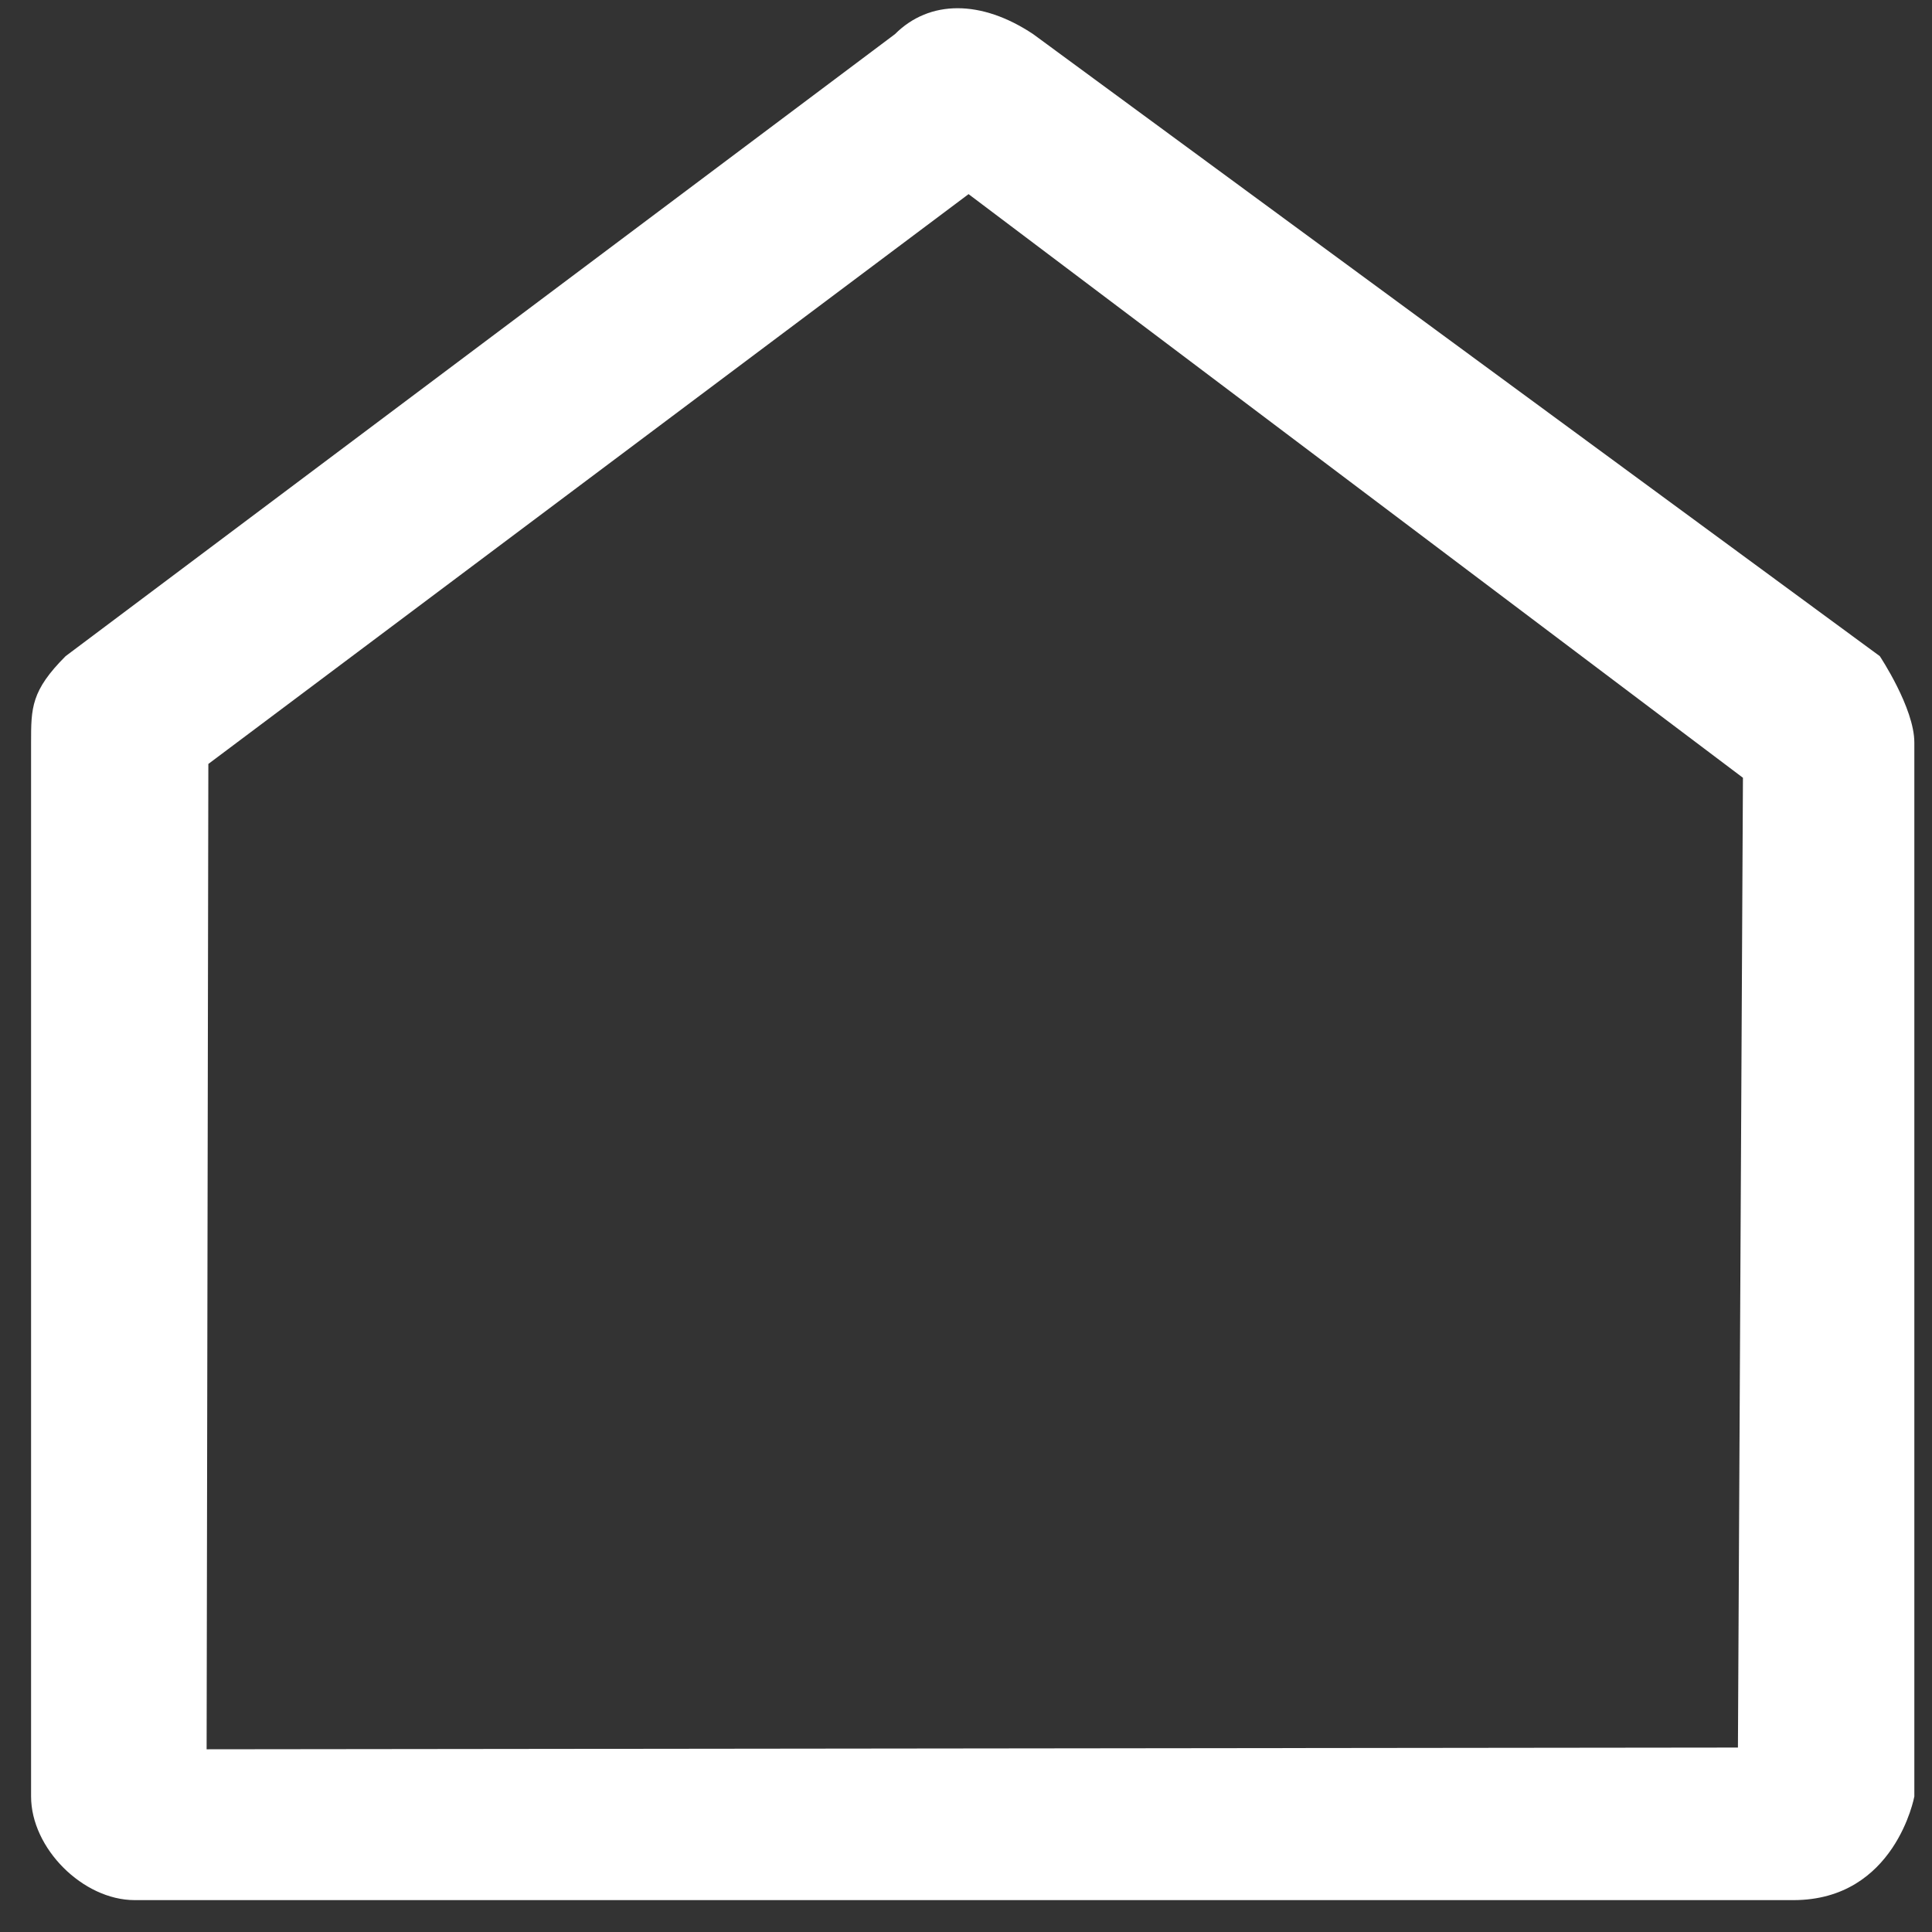 <?xml version="1.0" encoding="UTF-8" standalone="no"?>
<!DOCTYPE svg PUBLIC "-//W3C//DTD SVG 1.1//EN" "http://www.w3.org/Graphics/SVG/1.1/DTD/svg11.dtd">
<svg width="100%" height="100%" viewBox="0 0 14 14" version="1.1" xmlns="http://www.w3.org/2000/svg" xmlns:xlink="http://www.w3.org/1999/xlink" xml:space="preserve" xmlns:serif="http://www.serif.com/" style="fill-rule:evenodd;clip-rule:evenodd;stroke-linejoin:round;stroke-miterlimit:2;">
    <rect x="0" y="0" width="14" height="14" fill="#333333" stroke="none"/>
    <g transform="matrix(1.252,0,0,1.252,-1.778,-1.255)">
        <path d="M12.5,11.4C12.5,11.4 12.39,12 11.8,12L2.2,12C1.9,12 1.6,11.7 1.6,11.4L1.6,5.3C1.6,5.1 1.6,5 1.8,4.8L6.6,1.2C6.8,1 7.1,1 7.4,1.2L12.3,4.8C12.3,4.8 12.5,5.1 12.5,5.3L12.5,11.4ZM11.479,11.117L11.508,5.504L7.026,2.126L2.626,5.424L2.616,11.127L11.479,11.117Z" style="fill:white;fill-rule:nonzero;"/>
    </g>
</svg>
